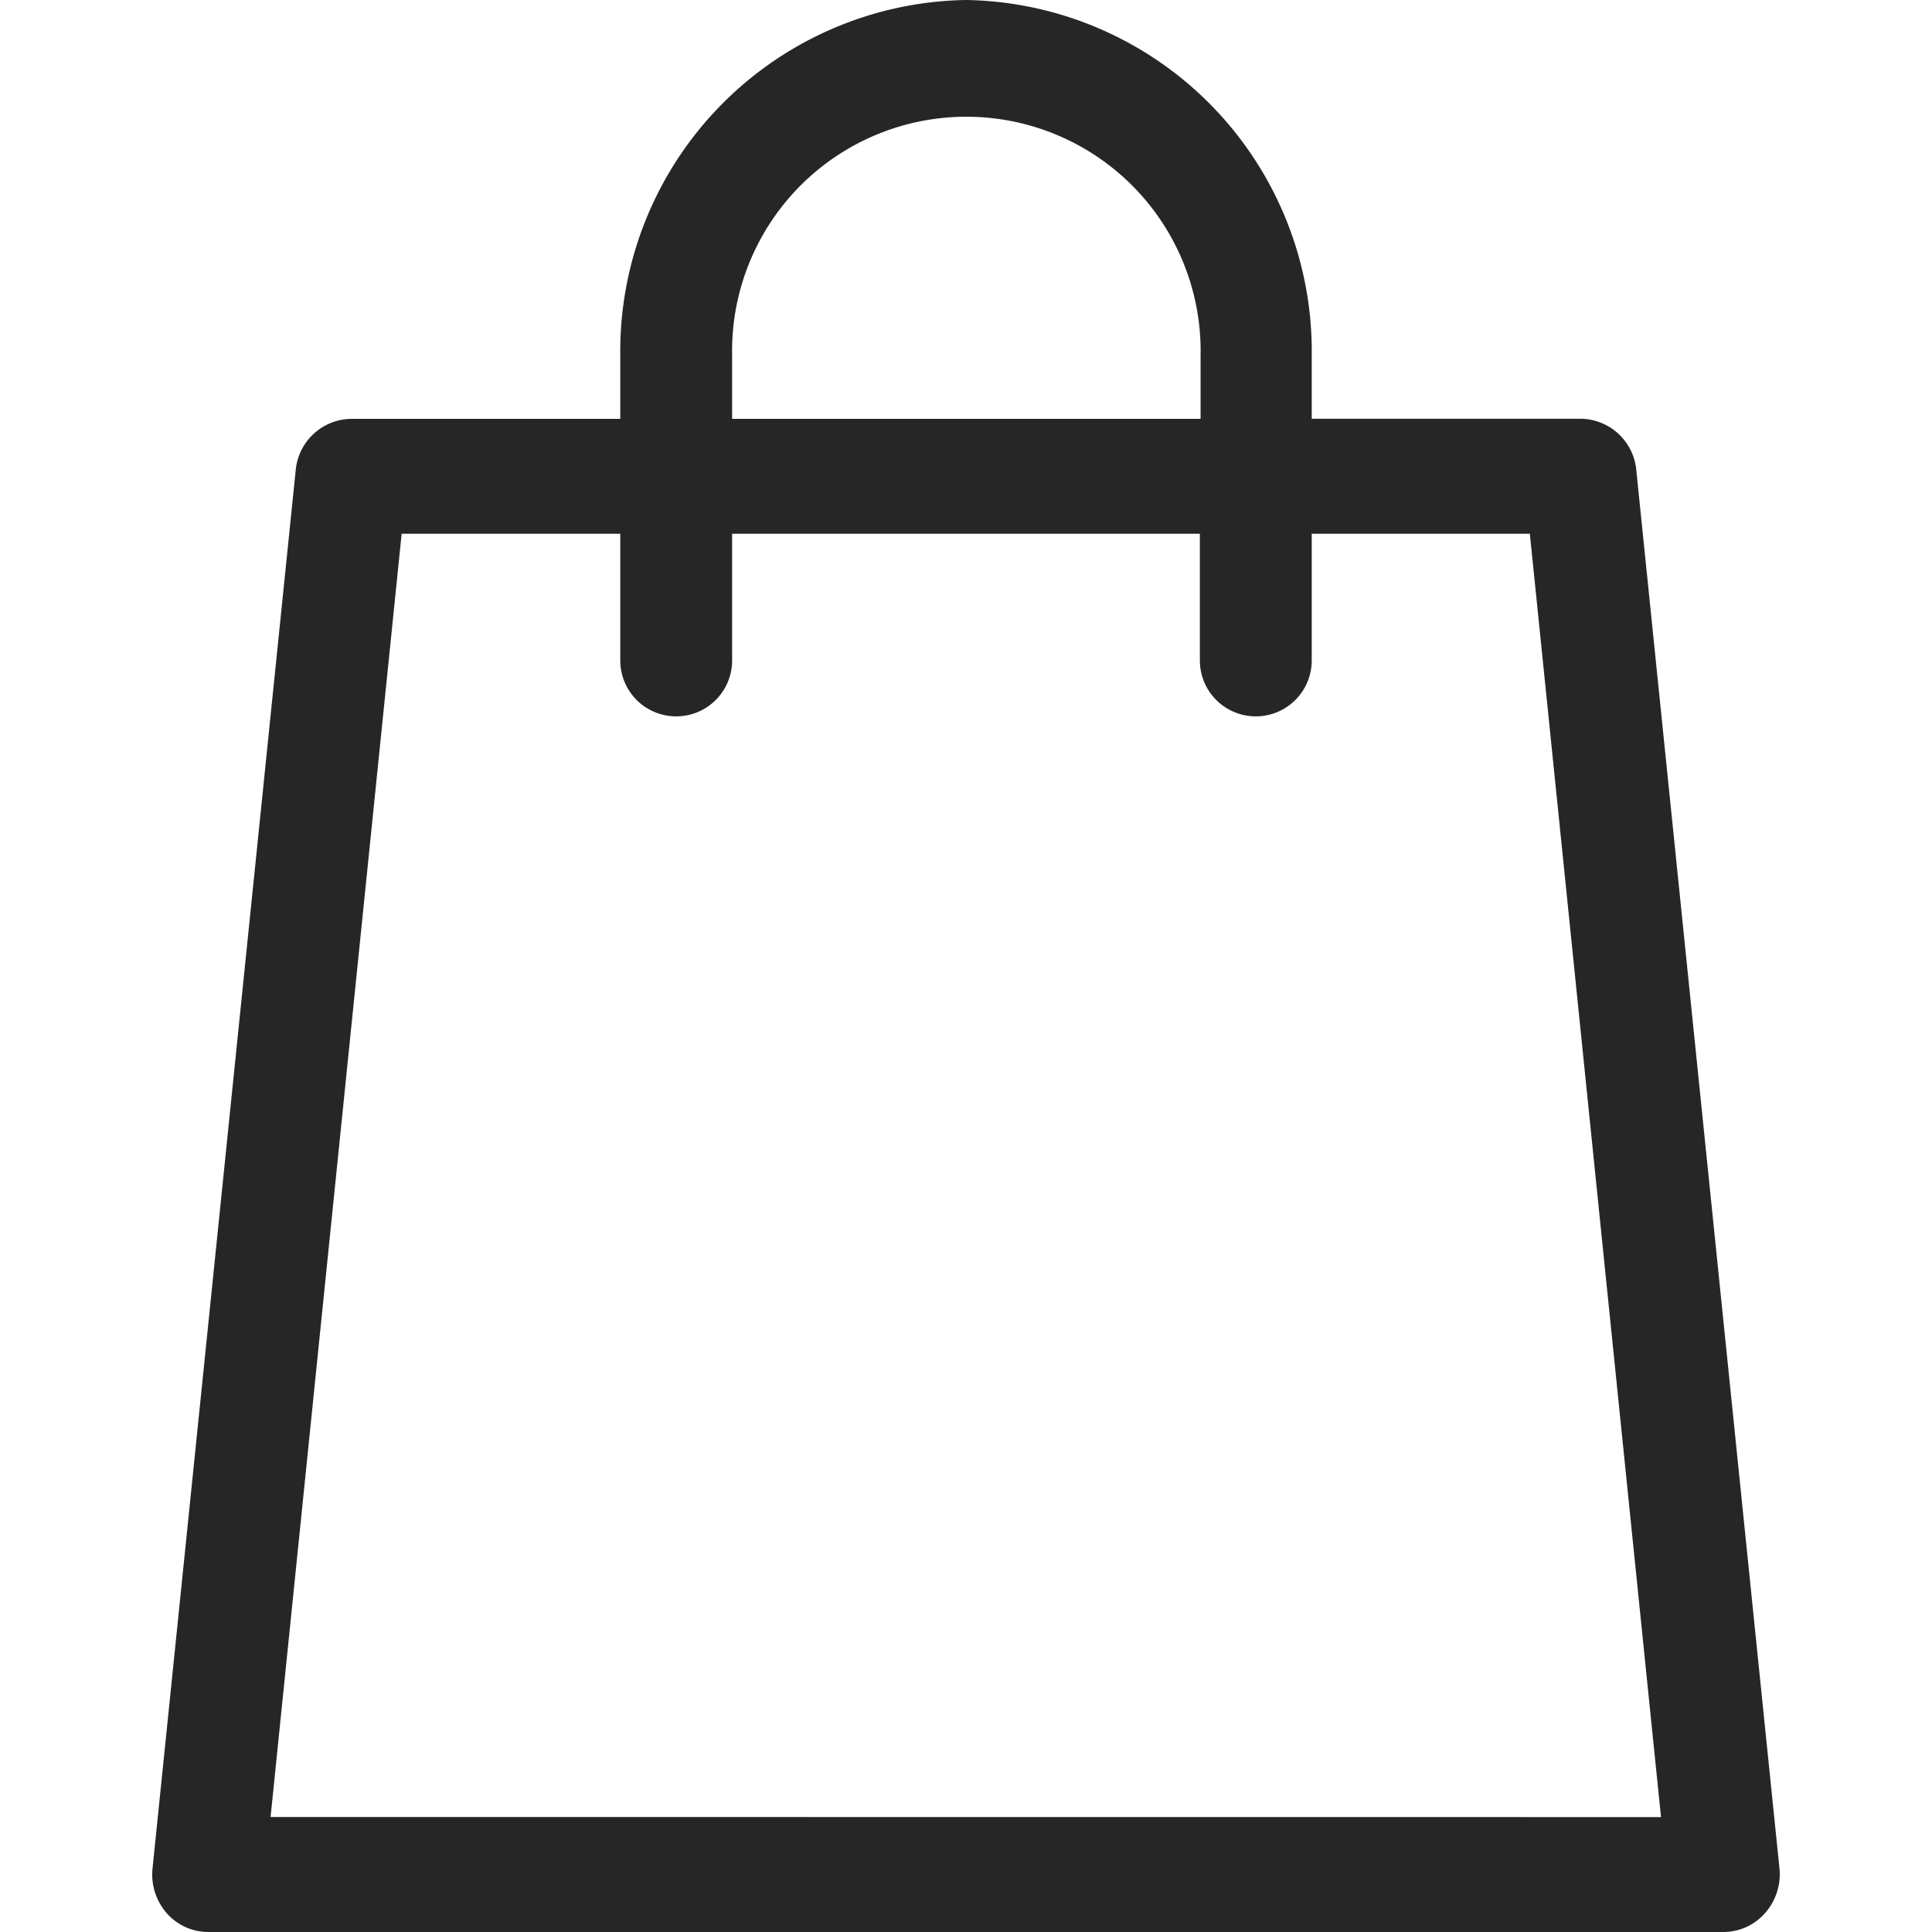 <svg width="18" height="18" xmlns="http://www.w3.org/2000/svg" viewBox="0 0 16 19"><path d="M16 18.376L14.592 4.624a.556.556 0 0 0-.547-.506H11.4V3.5A3.456 3.456 0 0 0 8 0a3.456 3.456 0 0 0-3.4 3.5v.619H1.955a.556.556 0 0 0-.547.506L0 18.376a.577.577 0 0 0 .138.437A.544.544 0 0 0 .55 19h14.9a.544.544 0 0 0 .409-.187.576.576 0 0 0 .141-.437zM5.7 3.5a2.304 2.304 0 1 1 4.607 0v.619H5.7zM1.161 17.869L2.45 5.249H4.6v1.246a.55.55 0 1 0 1.1 0V5.249h4.6v1.246a.55.55 0 1 0 1.1 0V5.249h2.145l1.29 12.621zm0 0" fill="#262626"></path></svg>
